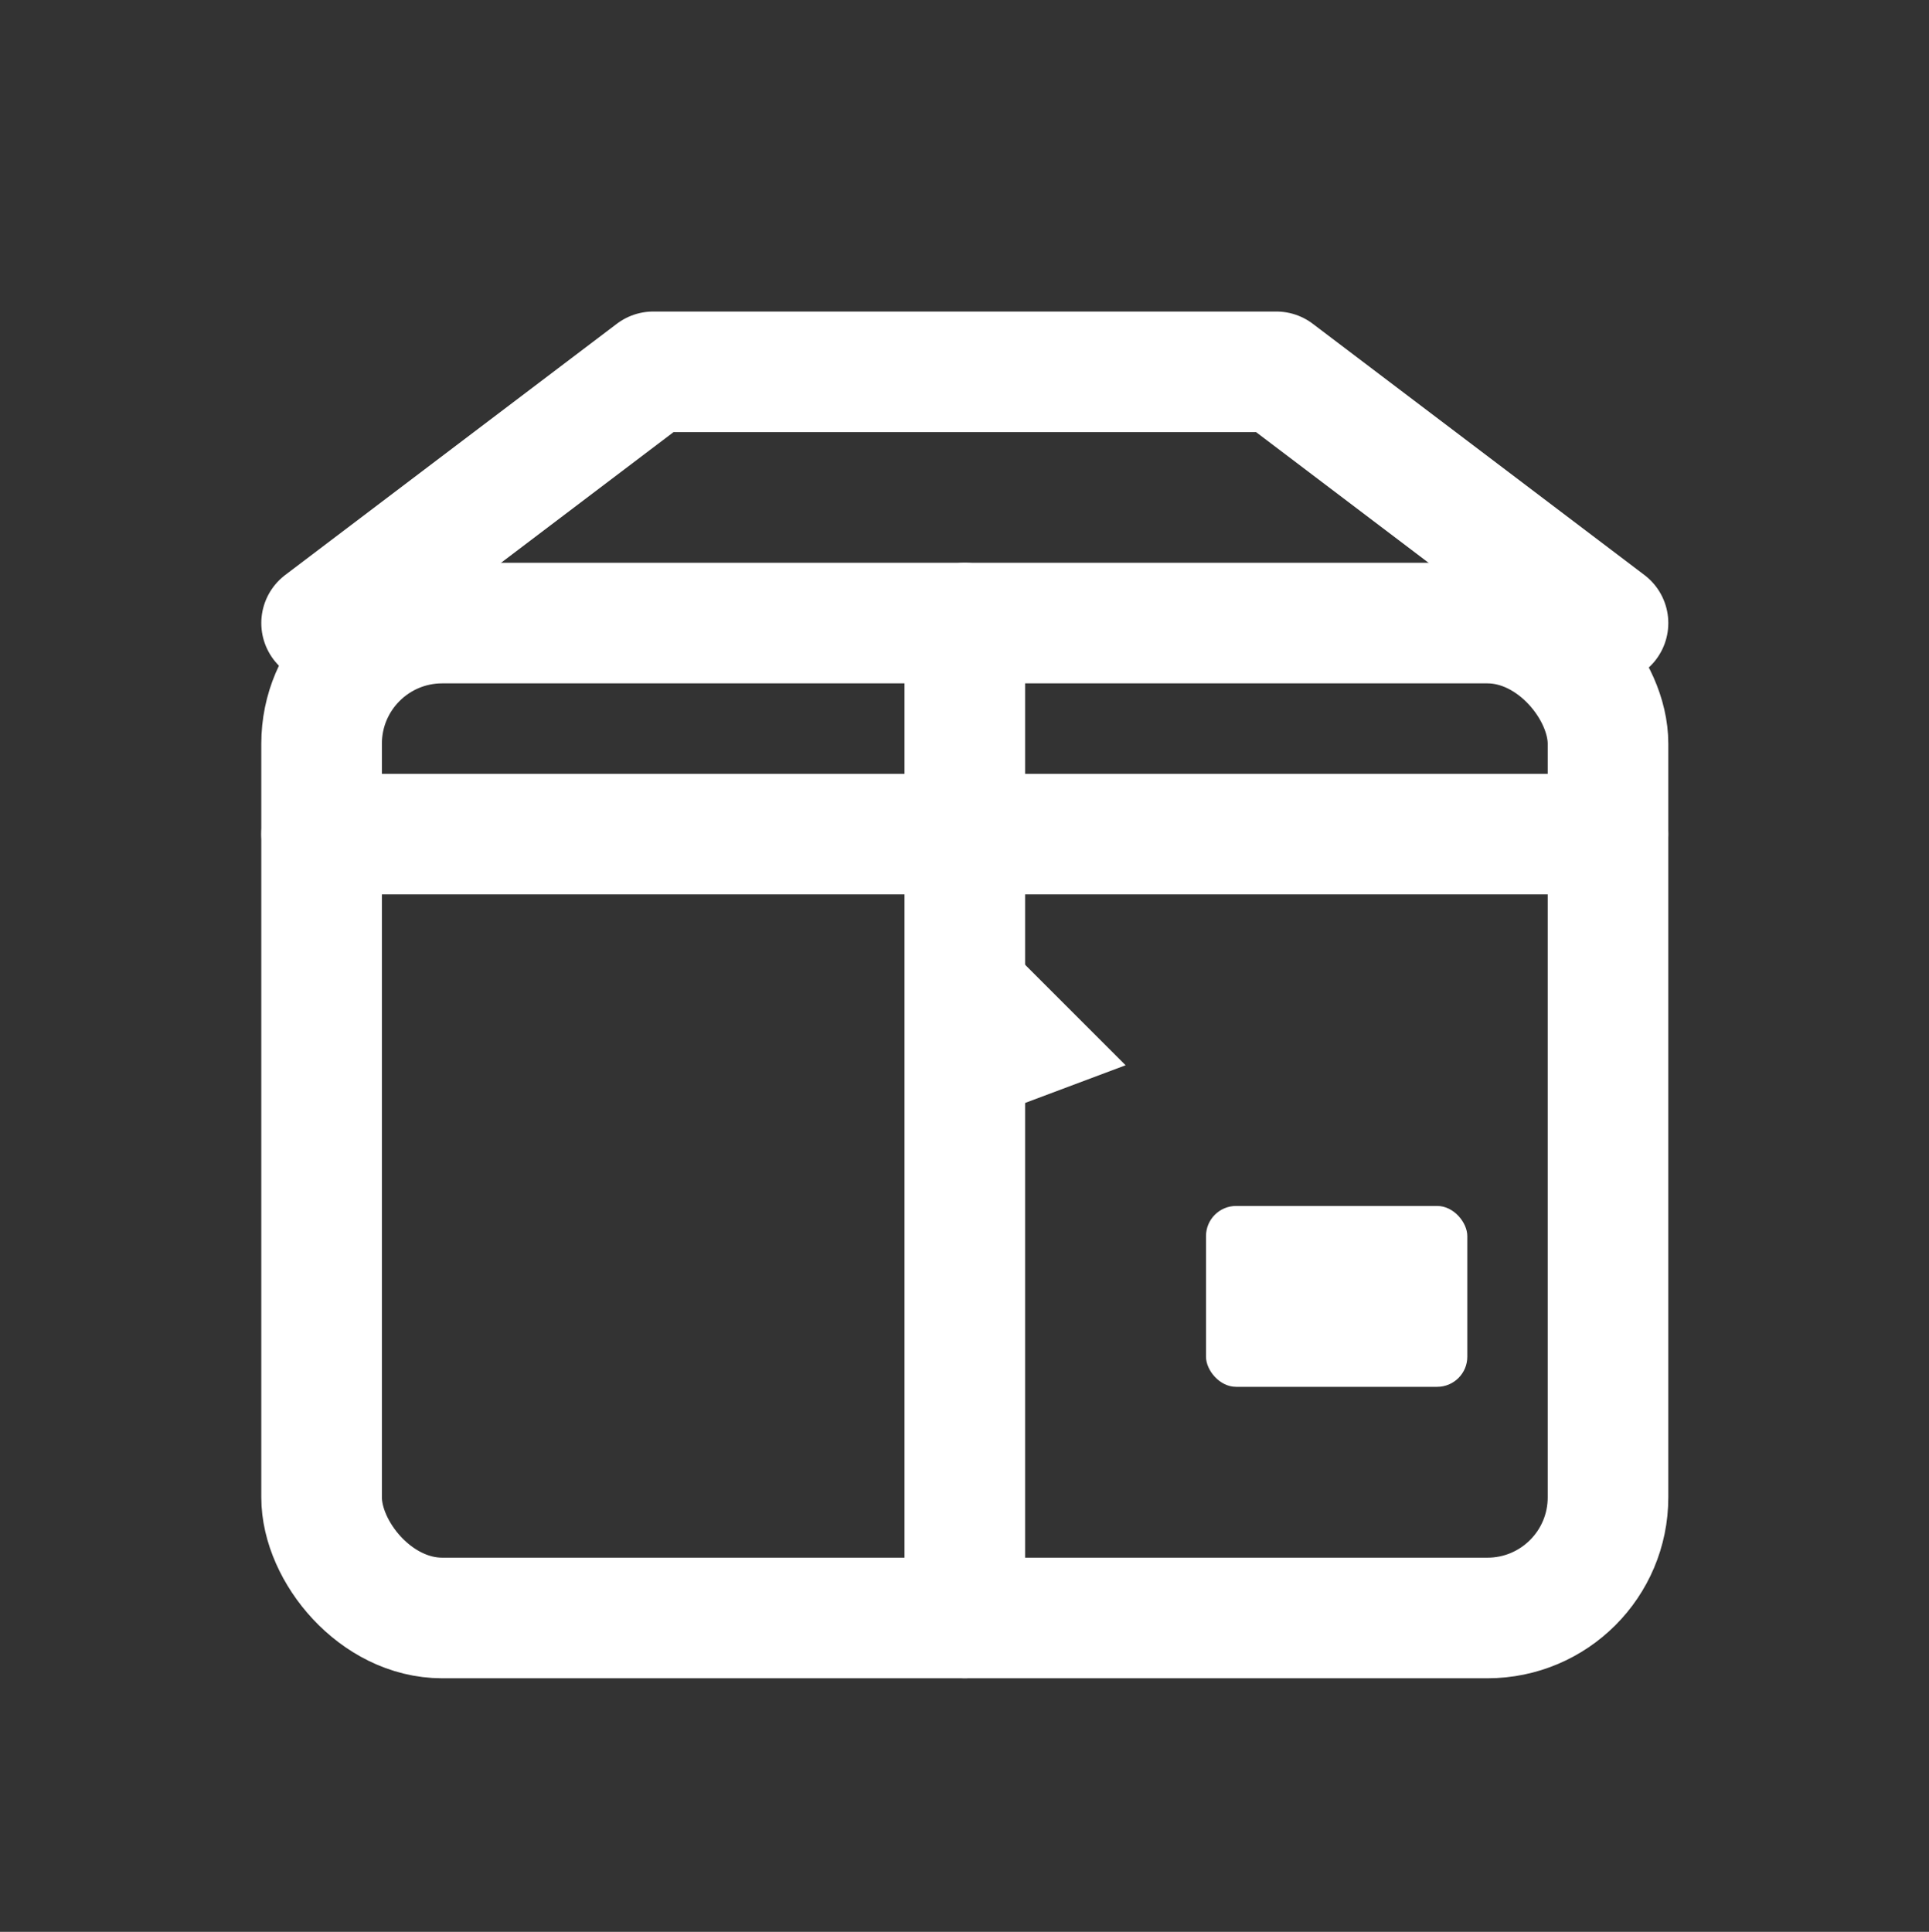 <svg viewBox="0 0 19.194 19.223" height="19.223" width="19.194" xmlns="http://www.w3.org/2000/svg">
  
  <rect x="0" y="0" width="19.194" height="19.223" fill="#333333" stroke="none"/>
  
  <g fill="none" stroke-linejoin="round" stroke-linecap="round" stroke-width="1.2" stroke="#fff">
    
    <rect ry="1.2" rx="1.2" height="9.9" width="12.8" y="6.2" x="3.2"></rect>
    
    <path d="M3.2 8.3 L16 8.3"></path>
    
    <path d="M9.6 6.2 L9.6 16.1"></path>
    <path stroke="none" fill="#fff" d="M9.6 9.0 l1.6 1.6 l-1.6 0.6 l0 -2.2 z"></path>
    
    <path d="M3.2 6.2 L6.5 3.7 L12.7 3.7 L16.0 6.2"></path>
    
    <rect stroke="none" fill="#fff" ry="0.3" rx="0.3" height="1.8" width="2.6" y="12.0" x="12.0"></rect>
  </g>
</svg>
